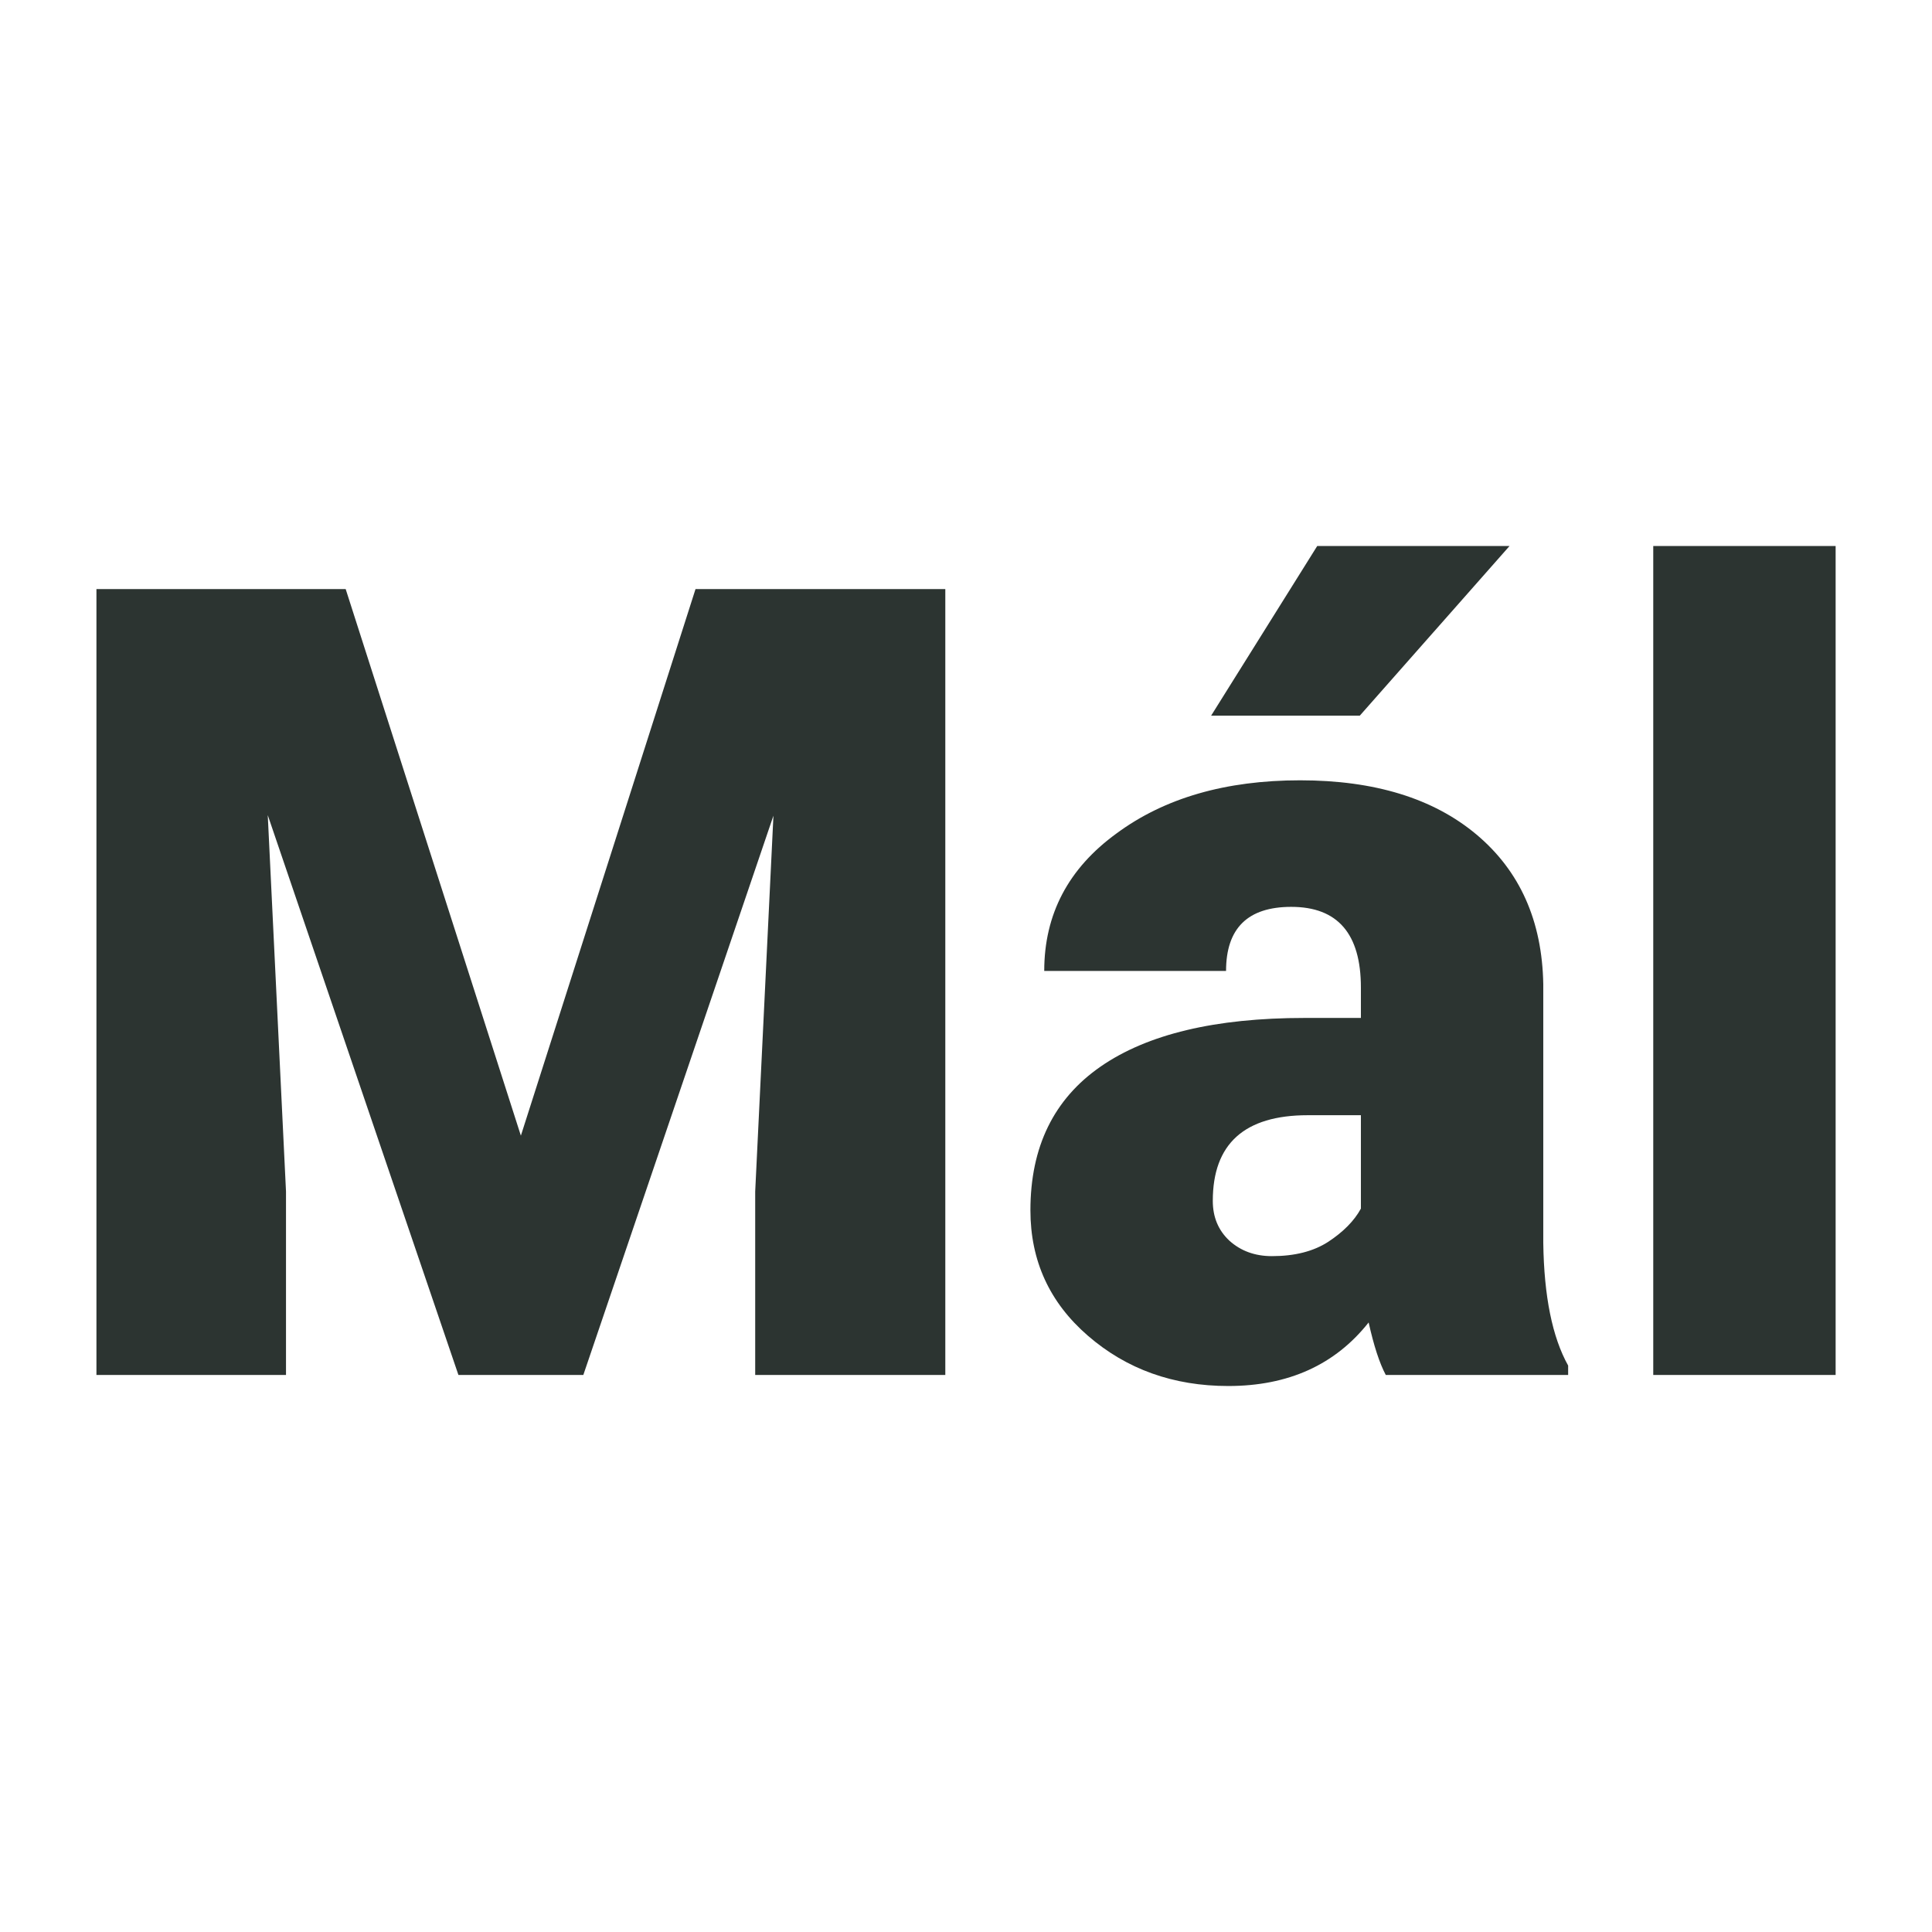 <svg xmlns="http://www.w3.org/2000/svg" version="1.1" xmlns:xlink="http://www.w3.org/1999/xlink" viewBox="0 0 200 200"><rect width="200" height="200" fill="url('#gradient')"></rect><defs><linearGradient id="gradient" gradientTransform="rotate(45 0.5 0.5)"><stop offset="0%" stop-color="#ffffff"></stop><stop offset="100%" stop-color="#ffffff"></stop></linearGradient></defs><g><g fill="#2c3431" transform="matrix(5.721,0,0,5.721,3.862,142.335)" stroke="#7d836e" stroke-width="0"><path d="M1.07-14.22L5.58-14.22L8.75-4.33L11.91-14.22L16.43-14.22L16.43 0L12.99 0L12.99-3.32L13.32-10.12L9.88 0L7.62 0L4.17-10.13L4.50-3.32L4.50 0L1.07 0L1.07-14.22ZM27.70 0L24.40 0Q24.23-0.32 24.09-0.95L24.09-0.95Q23.18 0.20 21.55 0.20L21.55 0.20Q20.06 0.20 19.01-0.71Q17.97-1.61 17.97-2.98L17.97-2.98Q17.97-4.70 19.24-5.58Q20.51-6.46 22.93-6.46L22.93-6.46L23.95-6.46L23.95-7.01Q23.95-8.47 22.69-8.47L22.69-8.47Q21.51-8.47 21.51-7.31L21.51-7.31L18.22-7.31Q18.22-8.85 19.53-9.80Q20.83-10.76 22.85-10.76Q24.87-10.76 26.04-9.78Q27.22-8.79 27.25-7.07L27.25-7.07L27.25-2.39Q27.27-0.94 27.70-0.17L27.70-0.17L27.70 0ZM22.34-2.15L22.34-2.15Q22.96-2.15 23.36-2.41Q23.77-2.68 23.95-3.01L23.95-3.01L23.95-4.70L22.99-4.70Q21.27-4.70 21.27-3.15L21.27-3.15Q21.27-2.71 21.57-2.43Q21.88-2.15 22.34-2.15ZM21.24-11.93L23.16-15L26.64-15L23.93-11.93L21.24-11.93ZM32.54-15L32.54 0L29.24 0L29.24-15L32.54-15Z"></path></g></g></svg>